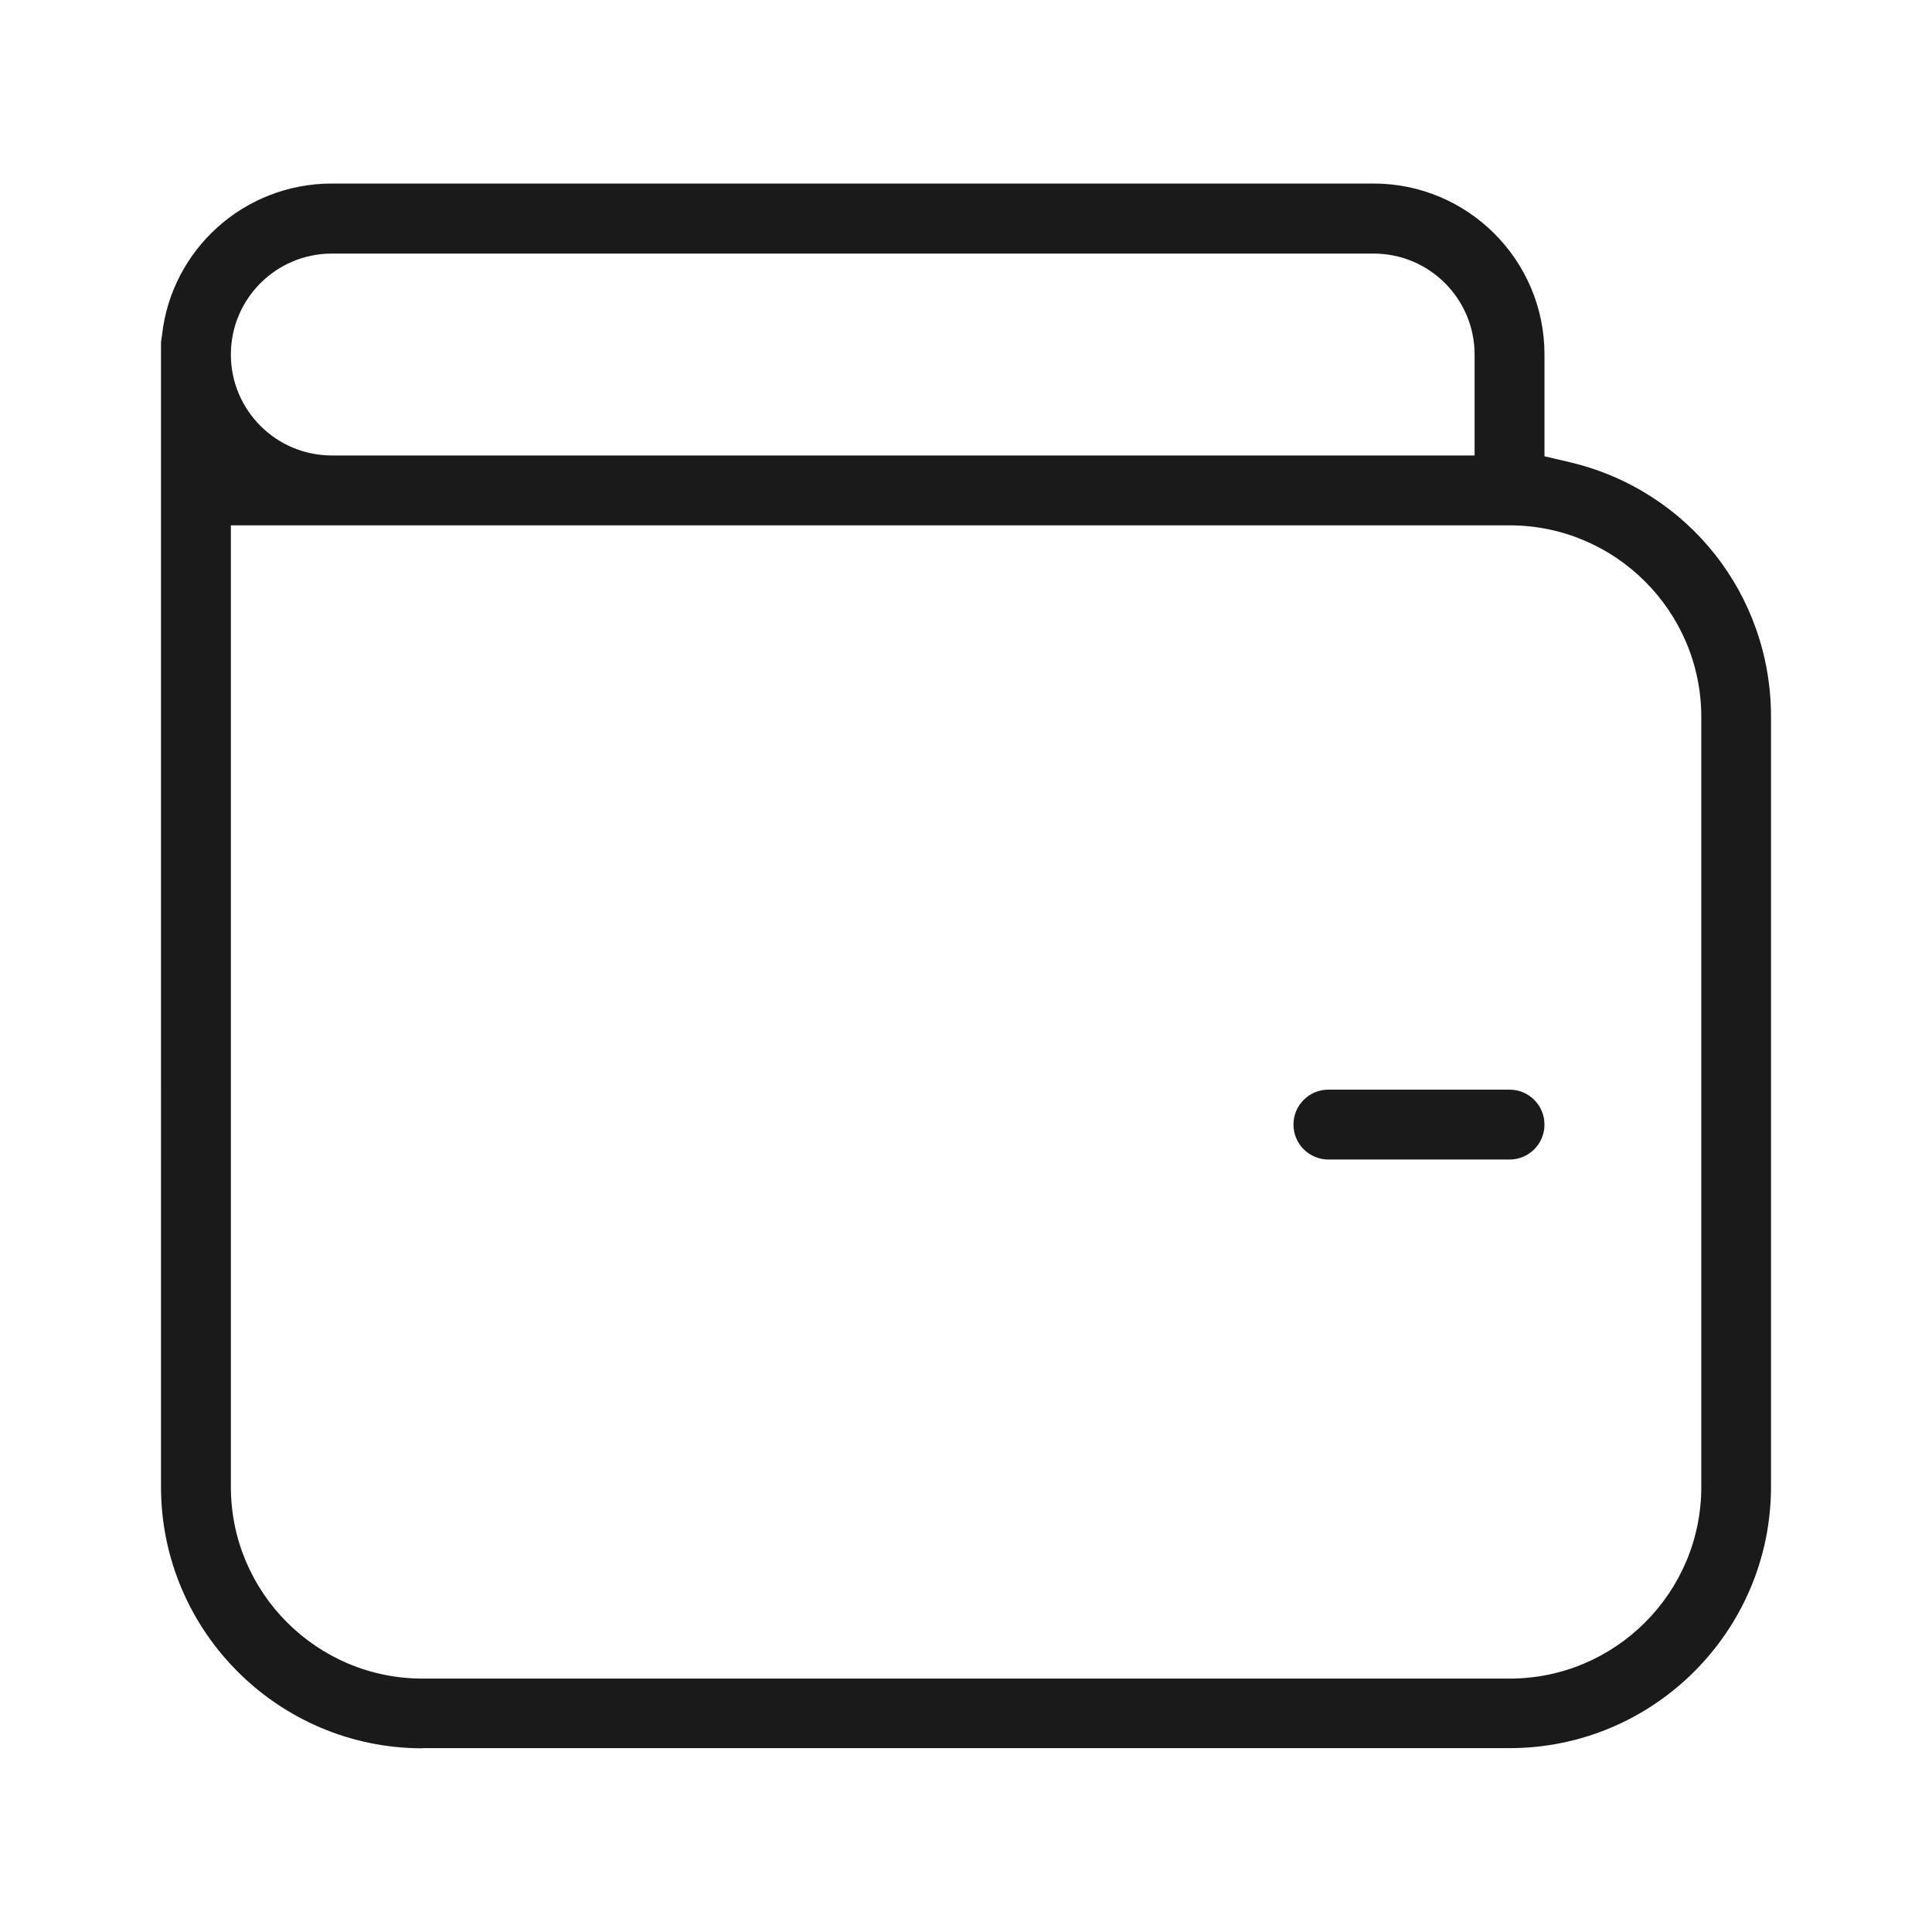 <?xml version="1.0" encoding="UTF-8"?>
<svg id="Layer_2" data-name="Layer 2" xmlns="http://www.w3.org/2000/svg" viewBox="0 0 120 120">
  <defs>
    <style>
      .cls-1 {
        fill: #fff;
      }

      .cls-2 {
        fill: #1a1a1a;
      }
    </style>
  </defs>
  <g id="New_Icons" data-name="New Icons">
    <g id="Link-List-Icon-Wallet">
      <rect id="Bounding_Box" data-name="Bounding Box" class="cls-1" width="120" height="120"/>
      <path class="cls-2" d="M26.24,108.59c-8.95,0-16.24-7.28-16.24-16.24V21.24l.06-.4c.59-5.38,5.13-9.44,10.55-9.44h64.71c5.85,0,10.61,4.76,10.61,10.61v6.33l1.58.37c7.35,1.74,12.49,8.23,12.49,15.8v47.83c0,8.95-7.28,16.24-16.24,16.24H26.24ZM14.34,92.36c0,6.56,5.34,11.9,11.9,11.9h67.53c6.56,0,11.9-5.34,11.9-11.9v-47.83c0-6.56-5.34-11.9-11.9-11.9H14.34v59.73ZM20.61,15.75c-3.46,0-6.27,2.81-6.27,6.27s2.81,6.27,6.27,6.27h70.98v-6.27c0-3.46-2.81-6.27-6.27-6.27H20.61ZM82.51,72.02c-1.2,0-2.17-.97-2.17-2.17s.97-2.17,2.17-2.17h11.25c1.2,0,2.17.97,2.17,2.17s-.97,2.17-2.17,2.17h-11.25Z"/>
    </g>
  </g>
</svg>